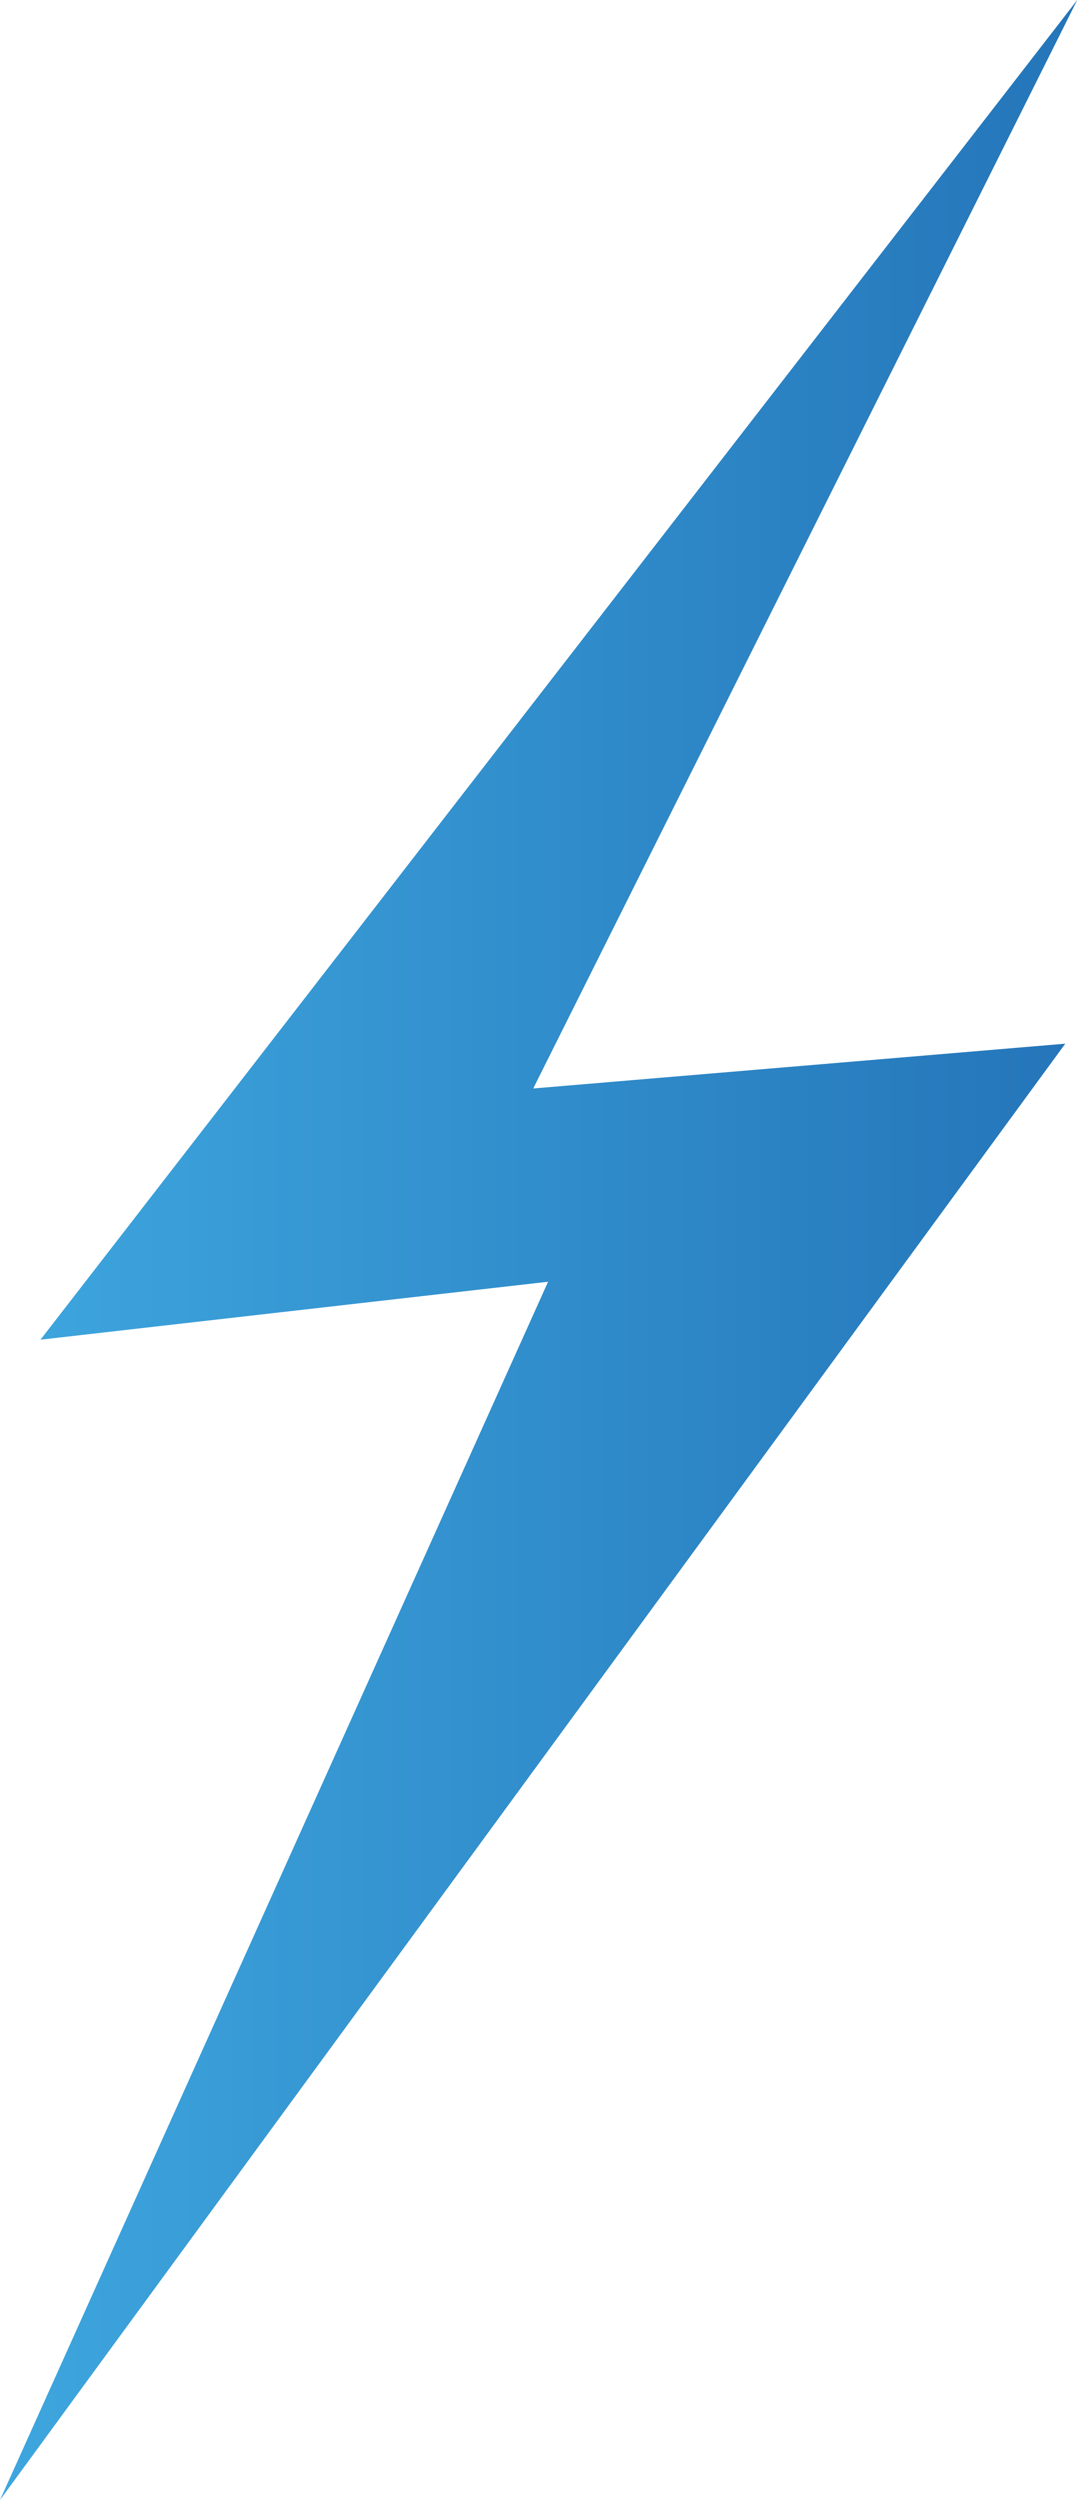 <svg xmlns="http://www.w3.org/2000/svg" xmlns:xlink="http://www.w3.org/1999/xlink" id="Ebene_1" data-name="Ebene 1" viewBox="0 0 44.98 104.39"><defs><style>.cls-1{fill:url(#Neues_Verlaufsfeld_Blau);}</style><linearGradient id="Neues_Verlaufsfeld_Blau" x1="57.11" y1="85.53" x2="102.1" y2="85.53" gradientUnits="userSpaceOnUse"><stop offset="0" stop-color="#3ea6de"></stop><stop offset="1" stop-color="#2475b9"></stop></linearGradient></defs><path class="cls-1" d="M102.1,33.33,58.8,89.27,80,86.85,57.11,137.72,101.6,76.91,79.38,78.78Z" transform="translate(-57.11 -33.33)"></path></svg>